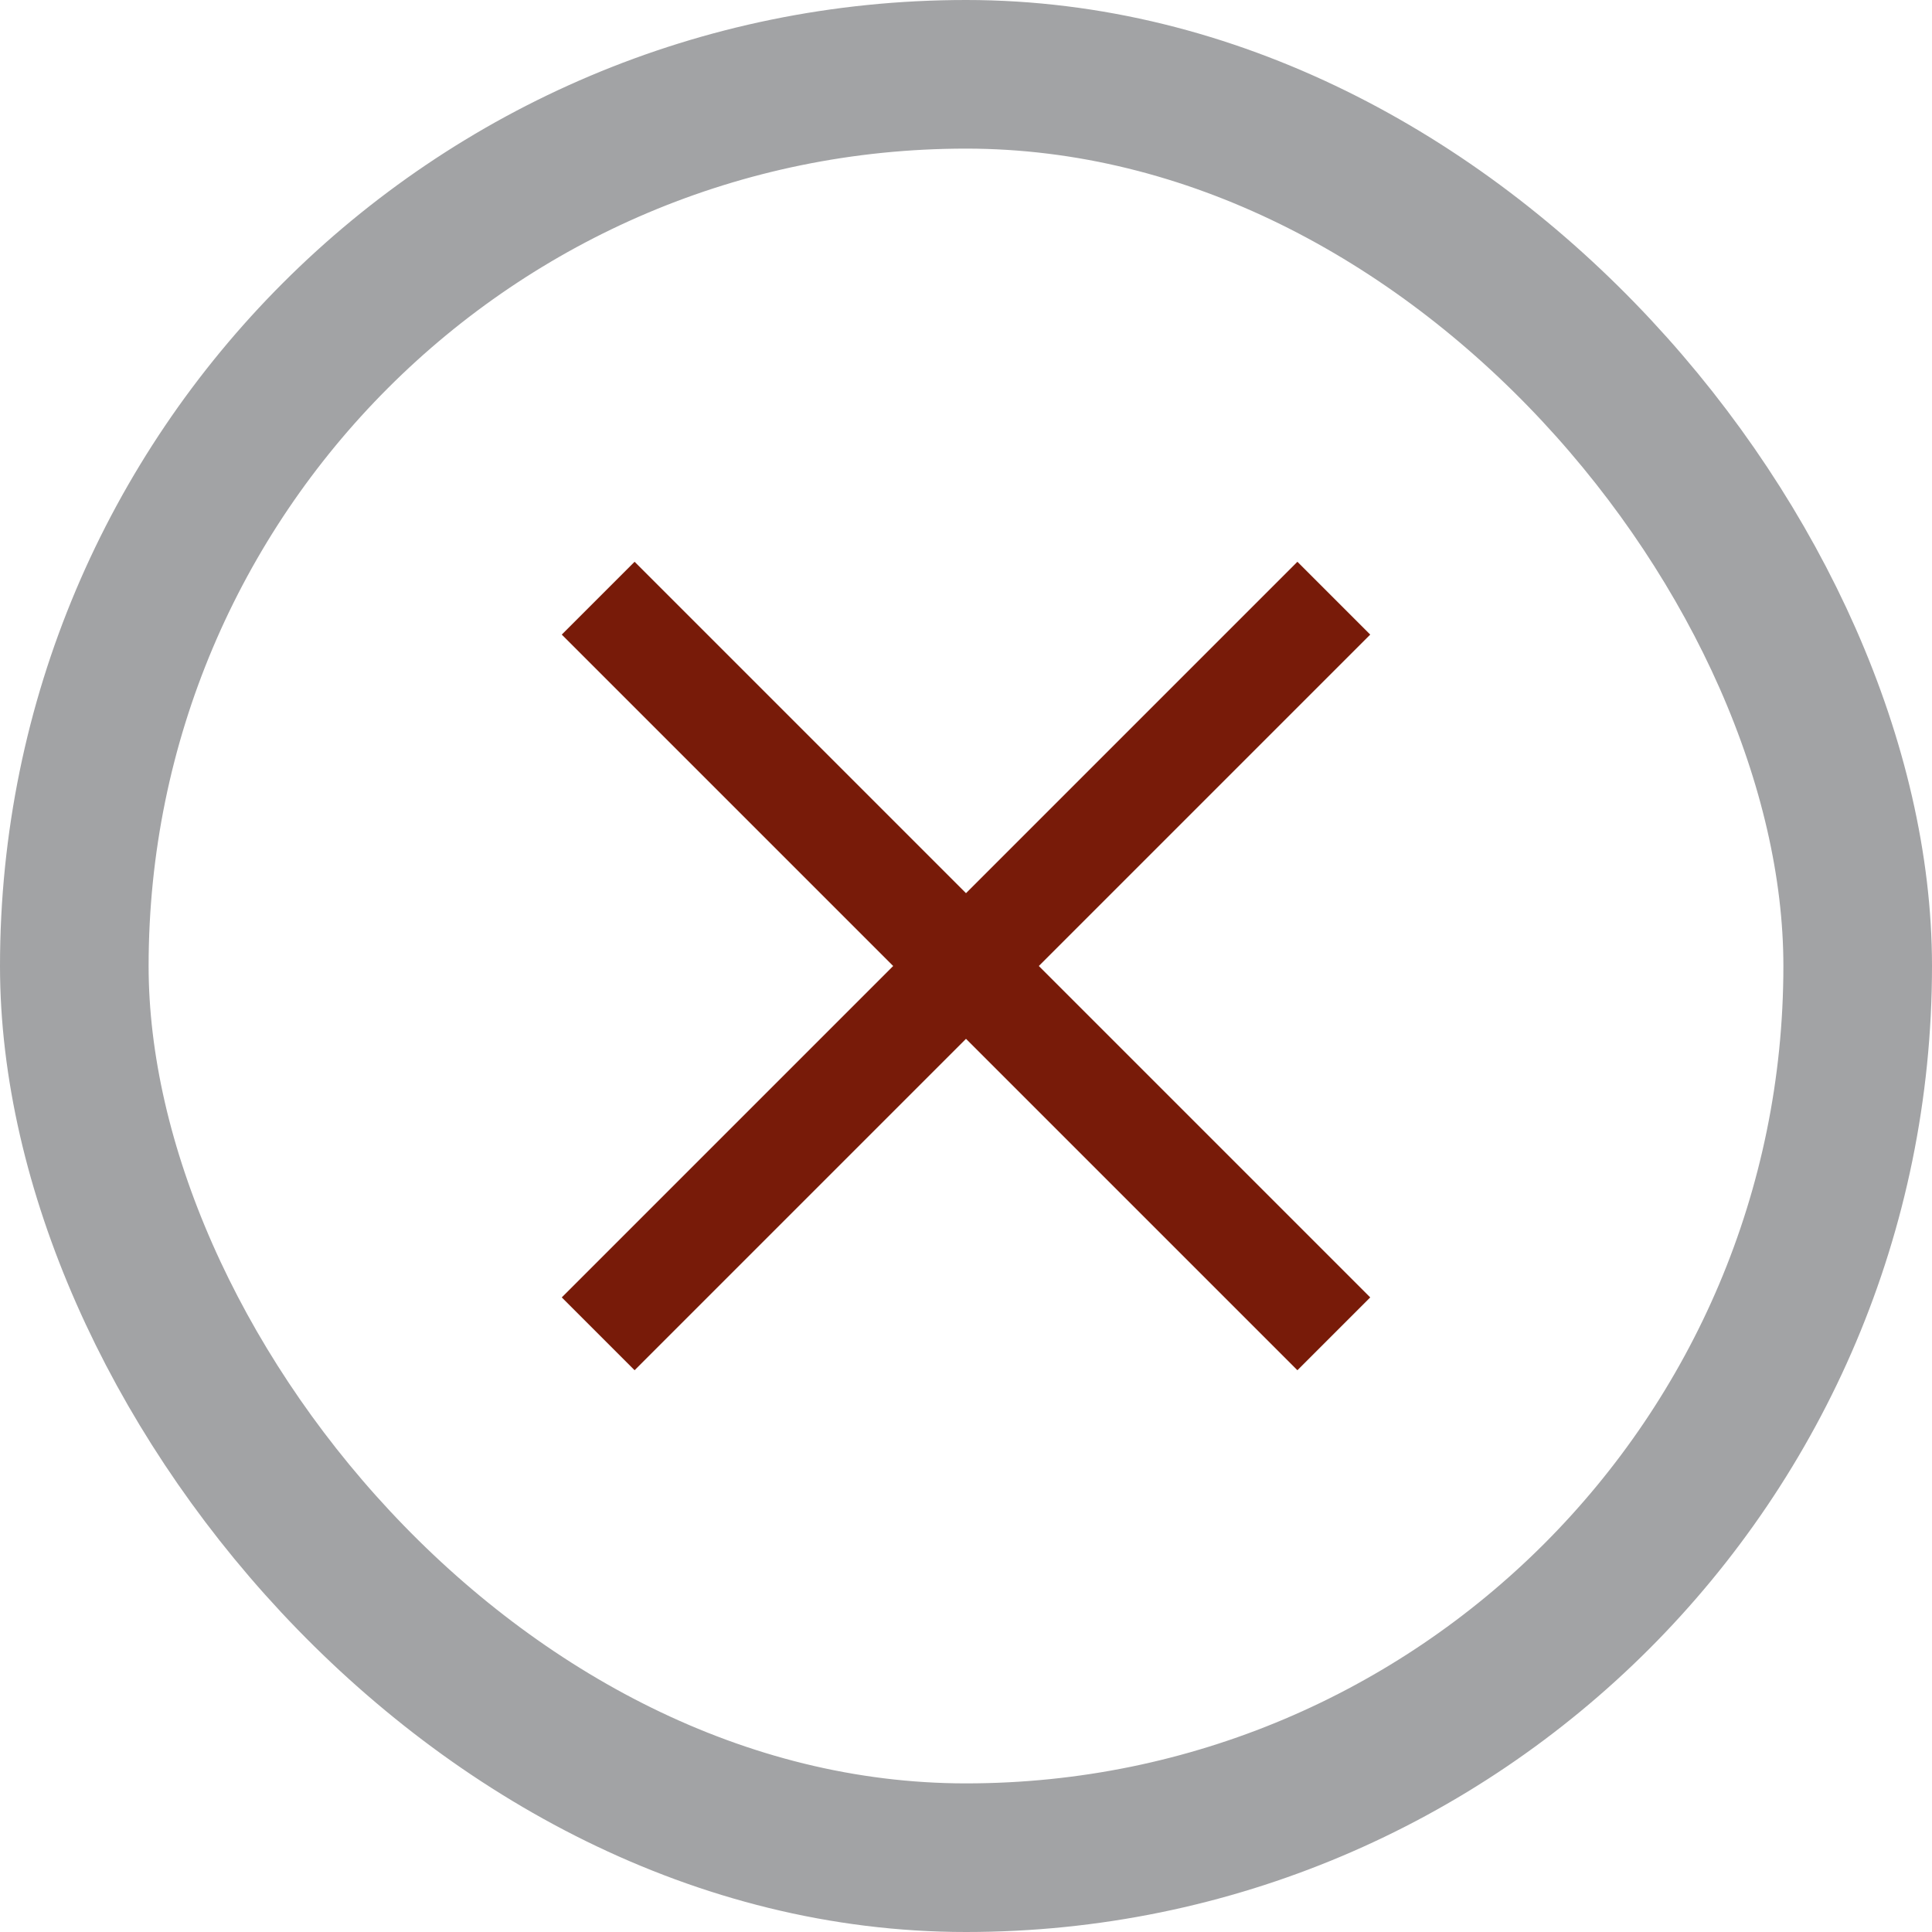 <svg height="13" viewBox="0 0 13 13" width="13" xmlns="http://www.w3.org/2000/svg"><g fill="none" fill-rule="evenodd"><rect height="12" rx="6" stroke="#a2a3a5" width="12" x=".5" y=".5"/><path d="M3.78 4.27l.49-.49L6.5 6.01l2.23-2.23.49.49L6.99 6.5l2.23 2.23-.49.49L6.5 6.99 4.27 9.22l-.49-.49L6.01 6.5z" fill="#781b09" fill-rule="nonzero"/></g></svg>